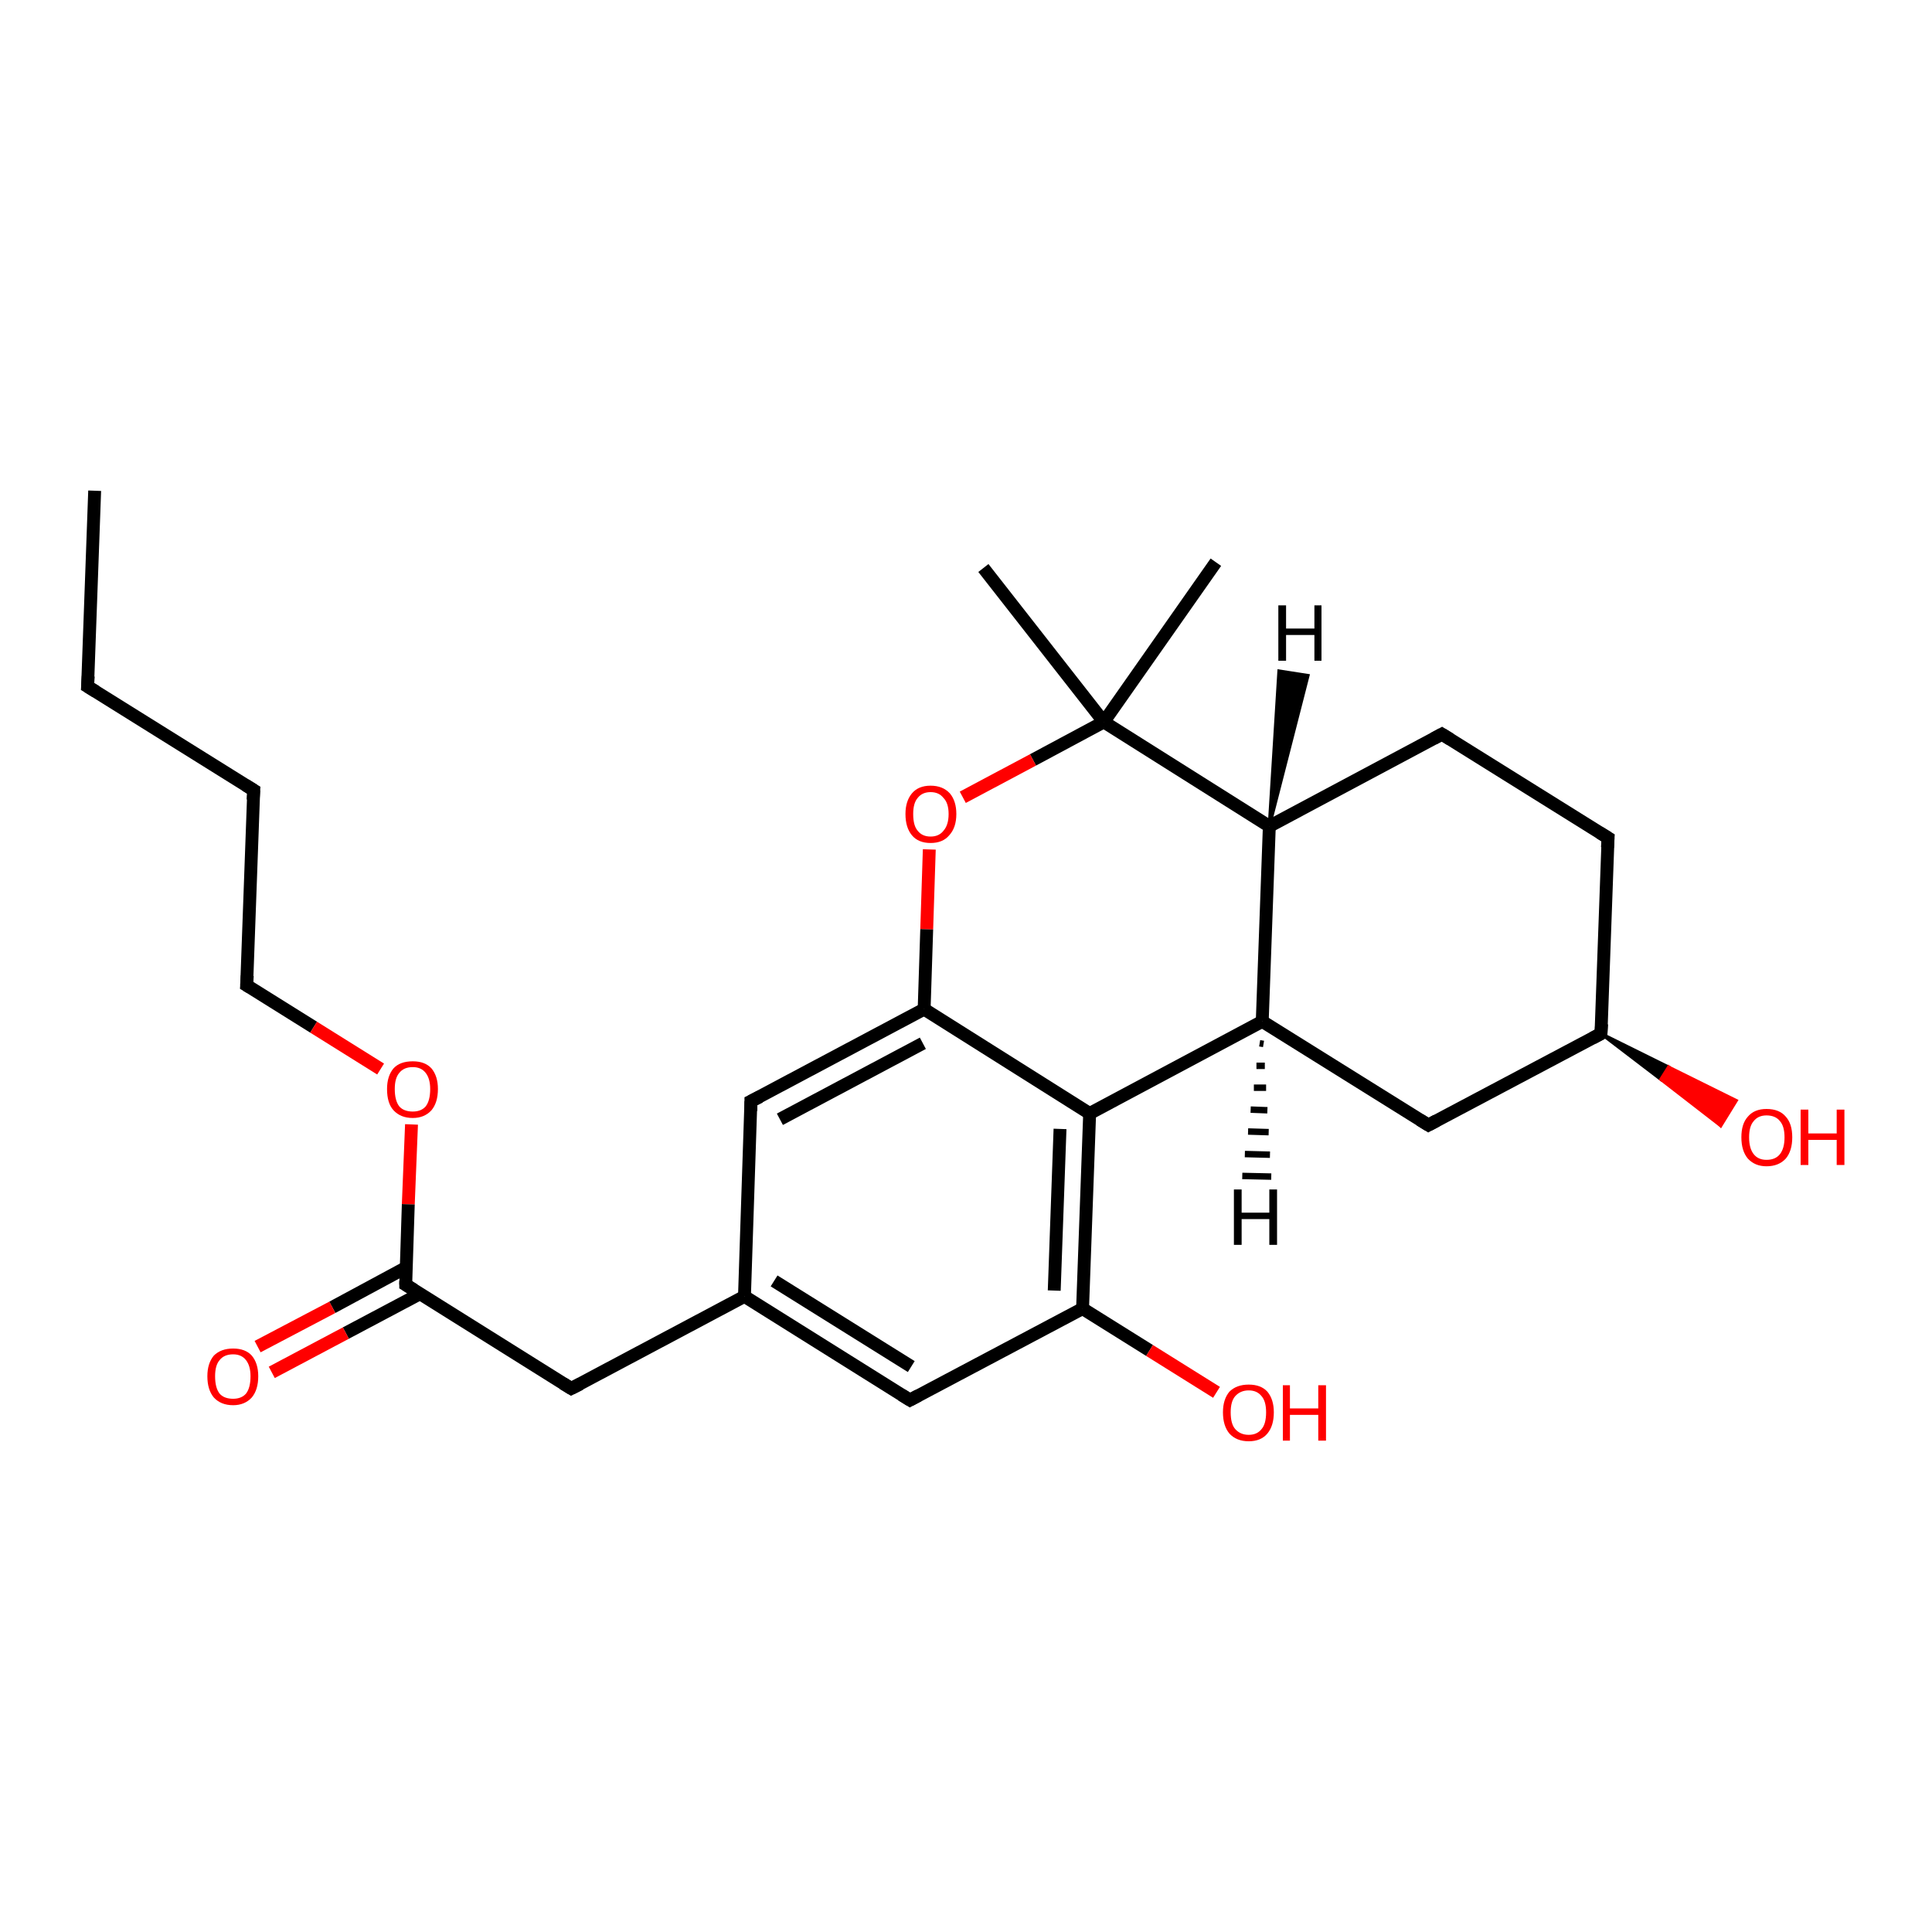 <?xml version='1.0' encoding='iso-8859-1'?>
<svg version='1.1' baseProfile='full'
              xmlns='http://www.w3.org/2000/svg'
                      xmlns:rdkit='http://www.rdkit.org/xml'
                      xmlns:xlink='http://www.w3.org/1999/xlink'
                  xml:space='preserve'
width='300px' height='300px' viewBox='0 0 300 300'>
<!-- END OF HEADER -->
<rect style='opacity:1.0;fill:#FFFFFF;stroke:none' width='300.0' height='300.0' x='0.0' y='0.0'> </rect>
<path class='bond-0 atom-0 atom-1' d='M 14.7,76.2 L 13.6,106.6' style='fill:none;fill-rule:evenodd;stroke:#000000;stroke-width:2.0px;stroke-linecap:butt;stroke-linejoin:miter;stroke-opacity:1' />
<path class='bond-1 atom-1 atom-2' d='M 13.6,106.6 L 39.4,122.7' style='fill:none;fill-rule:evenodd;stroke:#000000;stroke-width:2.0px;stroke-linecap:butt;stroke-linejoin:miter;stroke-opacity:1' />
<path class='bond-2 atom-2 atom-3' d='M 39.4,122.7 L 38.3,153.0' style='fill:none;fill-rule:evenodd;stroke:#000000;stroke-width:2.0px;stroke-linecap:butt;stroke-linejoin:miter;stroke-opacity:1' />
<path class='bond-3 atom-3 atom-4' d='M 38.3,153.0 L 48.7,159.5' style='fill:none;fill-rule:evenodd;stroke:#000000;stroke-width:2.0px;stroke-linecap:butt;stroke-linejoin:miter;stroke-opacity:1' />
<path class='bond-3 atom-3 atom-4' d='M 48.7,159.5 L 59.1,166.0' style='fill:none;fill-rule:evenodd;stroke:#FF0000;stroke-width:2.0px;stroke-linecap:butt;stroke-linejoin:miter;stroke-opacity:1' />
<path class='bond-4 atom-4 atom-5' d='M 63.9,174.6 L 63.4,187.0' style='fill:none;fill-rule:evenodd;stroke:#FF0000;stroke-width:2.0px;stroke-linecap:butt;stroke-linejoin:miter;stroke-opacity:1' />
<path class='bond-4 atom-4 atom-5' d='M 63.4,187.0 L 63.0,199.5' style='fill:none;fill-rule:evenodd;stroke:#000000;stroke-width:2.0px;stroke-linecap:butt;stroke-linejoin:miter;stroke-opacity:1' />
<path class='bond-5 atom-5 atom-6' d='M 63.1,196.8 L 51.6,203.0' style='fill:none;fill-rule:evenodd;stroke:#000000;stroke-width:2.0px;stroke-linecap:butt;stroke-linejoin:miter;stroke-opacity:1' />
<path class='bond-5 atom-5 atom-6' d='M 51.6,203.0 L 40.0,209.1' style='fill:none;fill-rule:evenodd;stroke:#FF0000;stroke-width:2.0px;stroke-linecap:butt;stroke-linejoin:miter;stroke-opacity:1' />
<path class='bond-5 atom-5 atom-6' d='M 65.2,200.9 L 53.7,207.0' style='fill:none;fill-rule:evenodd;stroke:#000000;stroke-width:2.0px;stroke-linecap:butt;stroke-linejoin:miter;stroke-opacity:1' />
<path class='bond-5 atom-5 atom-6' d='M 53.7,207.0 L 42.2,213.1' style='fill:none;fill-rule:evenodd;stroke:#FF0000;stroke-width:2.0px;stroke-linecap:butt;stroke-linejoin:miter;stroke-opacity:1' />
<path class='bond-6 atom-5 atom-7' d='M 63.0,199.5 L 88.7,215.6' style='fill:none;fill-rule:evenodd;stroke:#000000;stroke-width:2.0px;stroke-linecap:butt;stroke-linejoin:miter;stroke-opacity:1' />
<path class='bond-7 atom-7 atom-8' d='M 88.7,215.6 L 115.6,201.3' style='fill:none;fill-rule:evenodd;stroke:#000000;stroke-width:2.0px;stroke-linecap:butt;stroke-linejoin:miter;stroke-opacity:1' />
<path class='bond-8 atom-8 atom-9' d='M 115.6,201.3 L 141.3,217.4' style='fill:none;fill-rule:evenodd;stroke:#000000;stroke-width:2.0px;stroke-linecap:butt;stroke-linejoin:miter;stroke-opacity:1' />
<path class='bond-8 atom-8 atom-9' d='M 120.2,198.9 L 141.5,212.2' style='fill:none;fill-rule:evenodd;stroke:#000000;stroke-width:2.0px;stroke-linecap:butt;stroke-linejoin:miter;stroke-opacity:1' />
<path class='bond-9 atom-9 atom-10' d='M 141.3,217.4 L 168.1,203.2' style='fill:none;fill-rule:evenodd;stroke:#000000;stroke-width:2.0px;stroke-linecap:butt;stroke-linejoin:miter;stroke-opacity:1' />
<path class='bond-10 atom-10 atom-11' d='M 168.1,203.2 L 178.5,209.7' style='fill:none;fill-rule:evenodd;stroke:#000000;stroke-width:2.0px;stroke-linecap:butt;stroke-linejoin:miter;stroke-opacity:1' />
<path class='bond-10 atom-10 atom-11' d='M 178.5,209.7 L 188.9,216.2' style='fill:none;fill-rule:evenodd;stroke:#FF0000;stroke-width:2.0px;stroke-linecap:butt;stroke-linejoin:miter;stroke-opacity:1' />
<path class='bond-11 atom-10 atom-12' d='M 168.1,203.2 L 169.2,172.9' style='fill:none;fill-rule:evenodd;stroke:#000000;stroke-width:2.0px;stroke-linecap:butt;stroke-linejoin:miter;stroke-opacity:1' />
<path class='bond-11 atom-10 atom-12' d='M 163.7,200.4 L 164.6,175.3' style='fill:none;fill-rule:evenodd;stroke:#000000;stroke-width:2.0px;stroke-linecap:butt;stroke-linejoin:miter;stroke-opacity:1' />
<path class='bond-12 atom-12 atom-13' d='M 169.2,172.9 L 196.0,158.6' style='fill:none;fill-rule:evenodd;stroke:#000000;stroke-width:2.0px;stroke-linecap:butt;stroke-linejoin:miter;stroke-opacity:1' />
<path class='bond-13 atom-13 atom-14' d='M 196.0,158.6 L 221.8,174.7' style='fill:none;fill-rule:evenodd;stroke:#000000;stroke-width:2.0px;stroke-linecap:butt;stroke-linejoin:miter;stroke-opacity:1' />
<path class='bond-14 atom-14 atom-15' d='M 221.8,174.7 L 248.6,160.5' style='fill:none;fill-rule:evenodd;stroke:#000000;stroke-width:2.0px;stroke-linecap:butt;stroke-linejoin:miter;stroke-opacity:1' />
<path class='bond-15 atom-15 atom-16' d='M 248.6,160.5 L 259.1,165.7 L 257.9,167.6 Z' style='fill:#000000;fill-rule:evenodd;fill-opacity:1;stroke:#000000;stroke-width:0.5px;stroke-linecap:butt;stroke-linejoin:miter;stroke-opacity:1;' />
<path class='bond-15 atom-15 atom-16' d='M 259.1,165.7 L 267.2,174.8 L 269.6,170.9 Z' style='fill:#FF0000;fill-rule:evenodd;fill-opacity:1;stroke:#FF0000;stroke-width:0.5px;stroke-linecap:butt;stroke-linejoin:miter;stroke-opacity:1;' />
<path class='bond-15 atom-15 atom-16' d='M 259.1,165.7 L 257.9,167.6 L 267.2,174.8 Z' style='fill:#FF0000;fill-rule:evenodd;fill-opacity:1;stroke:#FF0000;stroke-width:0.5px;stroke-linecap:butt;stroke-linejoin:miter;stroke-opacity:1;' />
<path class='bond-16 atom-15 atom-17' d='M 248.6,160.5 L 249.7,130.1' style='fill:none;fill-rule:evenodd;stroke:#000000;stroke-width:2.0px;stroke-linecap:butt;stroke-linejoin:miter;stroke-opacity:1' />
<path class='bond-17 atom-17 atom-18' d='M 249.7,130.1 L 223.9,114.0' style='fill:none;fill-rule:evenodd;stroke:#000000;stroke-width:2.0px;stroke-linecap:butt;stroke-linejoin:miter;stroke-opacity:1' />
<path class='bond-18 atom-18 atom-19' d='M 223.9,114.0 L 197.1,128.3' style='fill:none;fill-rule:evenodd;stroke:#000000;stroke-width:2.0px;stroke-linecap:butt;stroke-linejoin:miter;stroke-opacity:1' />
<path class='bond-19 atom-19 atom-20' d='M 197.1,128.3 L 171.4,112.1' style='fill:none;fill-rule:evenodd;stroke:#000000;stroke-width:2.0px;stroke-linecap:butt;stroke-linejoin:miter;stroke-opacity:1' />
<path class='bond-20 atom-20 atom-21' d='M 171.4,112.1 L 152.7,88.2' style='fill:none;fill-rule:evenodd;stroke:#000000;stroke-width:2.0px;stroke-linecap:butt;stroke-linejoin:miter;stroke-opacity:1' />
<path class='bond-21 atom-20 atom-22' d='M 171.4,112.1 L 188.8,87.3' style='fill:none;fill-rule:evenodd;stroke:#000000;stroke-width:2.0px;stroke-linecap:butt;stroke-linejoin:miter;stroke-opacity:1' />
<path class='bond-22 atom-20 atom-23' d='M 171.4,112.1 L 160.4,118.0' style='fill:none;fill-rule:evenodd;stroke:#000000;stroke-width:2.0px;stroke-linecap:butt;stroke-linejoin:miter;stroke-opacity:1' />
<path class='bond-22 atom-20 atom-23' d='M 160.4,118.0 L 149.5,123.8' style='fill:none;fill-rule:evenodd;stroke:#FF0000;stroke-width:2.0px;stroke-linecap:butt;stroke-linejoin:miter;stroke-opacity:1' />
<path class='bond-23 atom-23 atom-24' d='M 144.3,131.9 L 143.9,144.3' style='fill:none;fill-rule:evenodd;stroke:#FF0000;stroke-width:2.0px;stroke-linecap:butt;stroke-linejoin:miter;stroke-opacity:1' />
<path class='bond-23 atom-23 atom-24' d='M 143.9,144.3 L 143.5,156.7' style='fill:none;fill-rule:evenodd;stroke:#000000;stroke-width:2.0px;stroke-linecap:butt;stroke-linejoin:miter;stroke-opacity:1' />
<path class='bond-24 atom-24 atom-25' d='M 143.5,156.7 L 116.6,171.0' style='fill:none;fill-rule:evenodd;stroke:#000000;stroke-width:2.0px;stroke-linecap:butt;stroke-linejoin:miter;stroke-opacity:1' />
<path class='bond-24 atom-24 atom-25' d='M 143.3,162.0 L 121.1,173.8' style='fill:none;fill-rule:evenodd;stroke:#000000;stroke-width:2.0px;stroke-linecap:butt;stroke-linejoin:miter;stroke-opacity:1' />
<path class='bond-25 atom-25 atom-8' d='M 116.6,171.0 L 115.6,201.3' style='fill:none;fill-rule:evenodd;stroke:#000000;stroke-width:2.0px;stroke-linecap:butt;stroke-linejoin:miter;stroke-opacity:1' />
<path class='bond-26 atom-24 atom-12' d='M 143.5,156.7 L 169.2,172.9' style='fill:none;fill-rule:evenodd;stroke:#000000;stroke-width:2.0px;stroke-linecap:butt;stroke-linejoin:miter;stroke-opacity:1' />
<path class='bond-27 atom-19 atom-13' d='M 197.1,128.3 L 196.0,158.6' style='fill:none;fill-rule:evenodd;stroke:#000000;stroke-width:2.0px;stroke-linecap:butt;stroke-linejoin:miter;stroke-opacity:1' />
<path class='bond-28 atom-13 atom-26' d='M 196.2,162.1 L 195.6,162.0' style='fill:none;fill-rule:evenodd;stroke:#000000;stroke-width:1.0px;stroke-linecap:butt;stroke-linejoin:miter;stroke-opacity:1' />
<path class='bond-28 atom-13 atom-26' d='M 196.4,165.5 L 195.1,165.5' style='fill:none;fill-rule:evenodd;stroke:#000000;stroke-width:1.0px;stroke-linecap:butt;stroke-linejoin:miter;stroke-opacity:1' />
<path class='bond-28 atom-13 atom-26' d='M 196.6,168.9 L 194.7,168.9' style='fill:none;fill-rule:evenodd;stroke:#000000;stroke-width:1.0px;stroke-linecap:butt;stroke-linejoin:miter;stroke-opacity:1' />
<path class='bond-28 atom-13 atom-26' d='M 196.8,172.4 L 194.2,172.3' style='fill:none;fill-rule:evenodd;stroke:#000000;stroke-width:1.0px;stroke-linecap:butt;stroke-linejoin:miter;stroke-opacity:1' />
<path class='bond-28 atom-13 atom-26' d='M 197.0,175.8 L 193.8,175.7' style='fill:none;fill-rule:evenodd;stroke:#000000;stroke-width:1.0px;stroke-linecap:butt;stroke-linejoin:miter;stroke-opacity:1' />
<path class='bond-28 atom-13 atom-26' d='M 197.2,179.3 L 193.3,179.2' style='fill:none;fill-rule:evenodd;stroke:#000000;stroke-width:1.0px;stroke-linecap:butt;stroke-linejoin:miter;stroke-opacity:1' />
<path class='bond-28 atom-13 atom-26' d='M 197.4,182.7 L 192.9,182.6' style='fill:none;fill-rule:evenodd;stroke:#000000;stroke-width:1.0px;stroke-linecap:butt;stroke-linejoin:miter;stroke-opacity:1' />
<path class='bond-29 atom-19 atom-27' d='M 197.1,128.3 L 198.6,104.2 L 203.1,104.9 Z' style='fill:#000000;fill-rule:evenodd;fill-opacity:1;stroke:#000000;stroke-width:0.5px;stroke-linecap:butt;stroke-linejoin:miter;stroke-opacity:1;' />
<path d='M 13.7,105.0 L 13.6,106.6 L 14.9,107.4' style='fill:none;stroke:#000000;stroke-width:2.0px;stroke-linecap:butt;stroke-linejoin:miter;stroke-opacity:1;' />
<path d='M 38.1,121.9 L 39.4,122.7 L 39.3,124.2' style='fill:none;stroke:#000000;stroke-width:2.0px;stroke-linecap:butt;stroke-linejoin:miter;stroke-opacity:1;' />
<path d='M 38.4,151.5 L 38.3,153.0 L 38.8,153.3' style='fill:none;stroke:#000000;stroke-width:2.0px;stroke-linecap:butt;stroke-linejoin:miter;stroke-opacity:1;' />
<path d='M 63.0,198.9 L 63.0,199.5 L 64.3,200.3' style='fill:none;stroke:#000000;stroke-width:2.0px;stroke-linecap:butt;stroke-linejoin:miter;stroke-opacity:1;' />
<path d='M 87.4,214.8 L 88.7,215.6 L 90.1,214.9' style='fill:none;stroke:#000000;stroke-width:2.0px;stroke-linecap:butt;stroke-linejoin:miter;stroke-opacity:1;' />
<path d='M 140.0,216.6 L 141.3,217.4 L 142.6,216.7' style='fill:none;stroke:#000000;stroke-width:2.0px;stroke-linecap:butt;stroke-linejoin:miter;stroke-opacity:1;' />
<path d='M 220.5,173.9 L 221.8,174.7 L 223.1,174.0' style='fill:none;stroke:#000000;stroke-width:2.0px;stroke-linecap:butt;stroke-linejoin:miter;stroke-opacity:1;' />
<path d='M 247.3,161.2 L 248.6,160.5 L 248.7,159.0' style='fill:none;stroke:#000000;stroke-width:2.0px;stroke-linecap:butt;stroke-linejoin:miter;stroke-opacity:1;' />
<path d='M 249.6,131.6 L 249.7,130.1 L 248.4,129.3' style='fill:none;stroke:#000000;stroke-width:2.0px;stroke-linecap:butt;stroke-linejoin:miter;stroke-opacity:1;' />
<path d='M 225.2,114.8 L 223.9,114.0 L 222.6,114.7' style='fill:none;stroke:#000000;stroke-width:2.0px;stroke-linecap:butt;stroke-linejoin:miter;stroke-opacity:1;' />
<path d='M 118.0,170.3 L 116.6,171.0 L 116.6,172.5' style='fill:none;stroke:#000000;stroke-width:2.0px;stroke-linecap:butt;stroke-linejoin:miter;stroke-opacity:1;' />
<path class='atom-4' d='M 60.1 169.1
Q 60.1 167.1, 61.1 165.9
Q 62.1 164.8, 64.1 164.8
Q 66.0 164.8, 67.0 165.9
Q 68.0 167.1, 68.0 169.1
Q 68.0 171.2, 67.0 172.4
Q 65.9 173.6, 64.1 173.6
Q 62.2 173.6, 61.1 172.4
Q 60.1 171.3, 60.1 169.1
M 64.1 172.6
Q 65.4 172.6, 66.1 171.8
Q 66.8 170.9, 66.8 169.1
Q 66.8 167.5, 66.1 166.6
Q 65.4 165.7, 64.1 165.7
Q 62.7 165.7, 62.0 166.6
Q 61.3 167.4, 61.3 169.1
Q 61.3 170.9, 62.0 171.8
Q 62.7 172.6, 64.1 172.6
' fill='#FF0000'/>
<path class='atom-6' d='M 32.2 213.7
Q 32.2 211.7, 33.2 210.5
Q 34.3 209.4, 36.2 209.4
Q 38.1 209.4, 39.1 210.5
Q 40.1 211.7, 40.1 213.7
Q 40.1 215.8, 39.1 217.0
Q 38.0 218.2, 36.2 218.2
Q 34.3 218.2, 33.2 217.0
Q 32.2 215.8, 32.2 213.7
M 36.2 217.2
Q 37.5 217.2, 38.2 216.4
Q 38.9 215.5, 38.9 213.7
Q 38.9 212.1, 38.2 211.2
Q 37.5 210.3, 36.2 210.3
Q 34.8 210.3, 34.1 211.2
Q 33.4 212.0, 33.4 213.7
Q 33.4 215.5, 34.1 216.4
Q 34.8 217.2, 36.2 217.2
' fill='#FF0000'/>
<path class='atom-11' d='M 189.9 219.3
Q 189.9 217.3, 190.9 216.1
Q 192.0 215.0, 193.9 215.0
Q 195.8 215.0, 196.8 216.1
Q 197.8 217.3, 197.8 219.3
Q 197.8 221.4, 196.8 222.6
Q 195.8 223.8, 193.9 223.8
Q 192.0 223.8, 190.9 222.6
Q 189.9 221.4, 189.9 219.3
M 193.9 222.8
Q 195.2 222.8, 195.9 221.9
Q 196.6 221.1, 196.6 219.3
Q 196.6 217.6, 195.9 216.8
Q 195.2 215.9, 193.9 215.9
Q 192.6 215.9, 191.8 216.8
Q 191.1 217.6, 191.1 219.3
Q 191.1 221.1, 191.8 221.9
Q 192.6 222.8, 193.9 222.8
' fill='#FF0000'/>
<path class='atom-11' d='M 199.2 215.1
L 200.3 215.1
L 200.3 218.7
L 204.7 218.7
L 204.7 215.1
L 205.9 215.1
L 205.9 223.7
L 204.7 223.7
L 204.7 219.7
L 200.3 219.7
L 200.3 223.7
L 199.2 223.7
L 199.2 215.1
' fill='#FF0000'/>
<path class='atom-16' d='M 270.4 176.6
Q 270.4 174.5, 271.4 173.4
Q 272.4 172.2, 274.3 172.2
Q 276.3 172.2, 277.3 173.4
Q 278.3 174.5, 278.3 176.6
Q 278.3 178.7, 277.3 179.9
Q 276.2 181.1, 274.3 181.1
Q 272.5 181.1, 271.4 179.9
Q 270.4 178.7, 270.4 176.6
M 274.3 180.1
Q 275.7 180.1, 276.4 179.2
Q 277.1 178.3, 277.1 176.6
Q 277.1 174.9, 276.4 174.1
Q 275.7 173.2, 274.3 173.2
Q 273.0 173.2, 272.3 174.1
Q 271.6 174.9, 271.6 176.6
Q 271.6 178.3, 272.3 179.2
Q 273.0 180.1, 274.3 180.1
' fill='#FF0000'/>
<path class='atom-16' d='M 279.6 172.3
L 280.8 172.3
L 280.8 176.0
L 285.2 176.0
L 285.2 172.3
L 286.4 172.3
L 286.4 180.9
L 285.2 180.9
L 285.2 177.0
L 280.8 177.0
L 280.8 180.9
L 279.6 180.9
L 279.6 172.3
' fill='#FF0000'/>
<path class='atom-23' d='M 140.6 126.4
Q 140.6 124.4, 141.6 123.2
Q 142.6 122.0, 144.5 122.0
Q 146.4 122.0, 147.5 123.2
Q 148.5 124.4, 148.5 126.4
Q 148.5 128.5, 147.4 129.7
Q 146.4 130.9, 144.5 130.9
Q 142.6 130.9, 141.6 129.7
Q 140.6 128.5, 140.6 126.4
M 144.5 129.9
Q 145.8 129.9, 146.5 129.0
Q 147.3 128.1, 147.3 126.4
Q 147.3 124.7, 146.5 123.9
Q 145.8 123.0, 144.5 123.0
Q 143.2 123.0, 142.5 123.9
Q 141.8 124.7, 141.8 126.4
Q 141.8 128.2, 142.5 129.0
Q 143.2 129.9, 144.5 129.9
' fill='#FF0000'/>
<path class='atom-26' d='M 191.6 184.7
L 192.8 184.7
L 192.8 188.3
L 197.1 188.3
L 197.1 184.7
L 198.3 184.7
L 198.3 193.3
L 197.1 193.3
L 197.1 189.3
L 192.8 189.3
L 192.8 193.3
L 191.6 193.3
L 191.6 184.7
' fill='#000000'/>
<path class='atom-27' d='M 198.5 94.0
L 199.7 94.0
L 199.7 97.6
L 204.1 97.6
L 204.1 94.0
L 205.2 94.0
L 205.2 102.6
L 204.1 102.6
L 204.1 98.6
L 199.7 98.6
L 199.7 102.6
L 198.5 102.6
L 198.5 94.0
' fill='#000000'/>
</svg>

